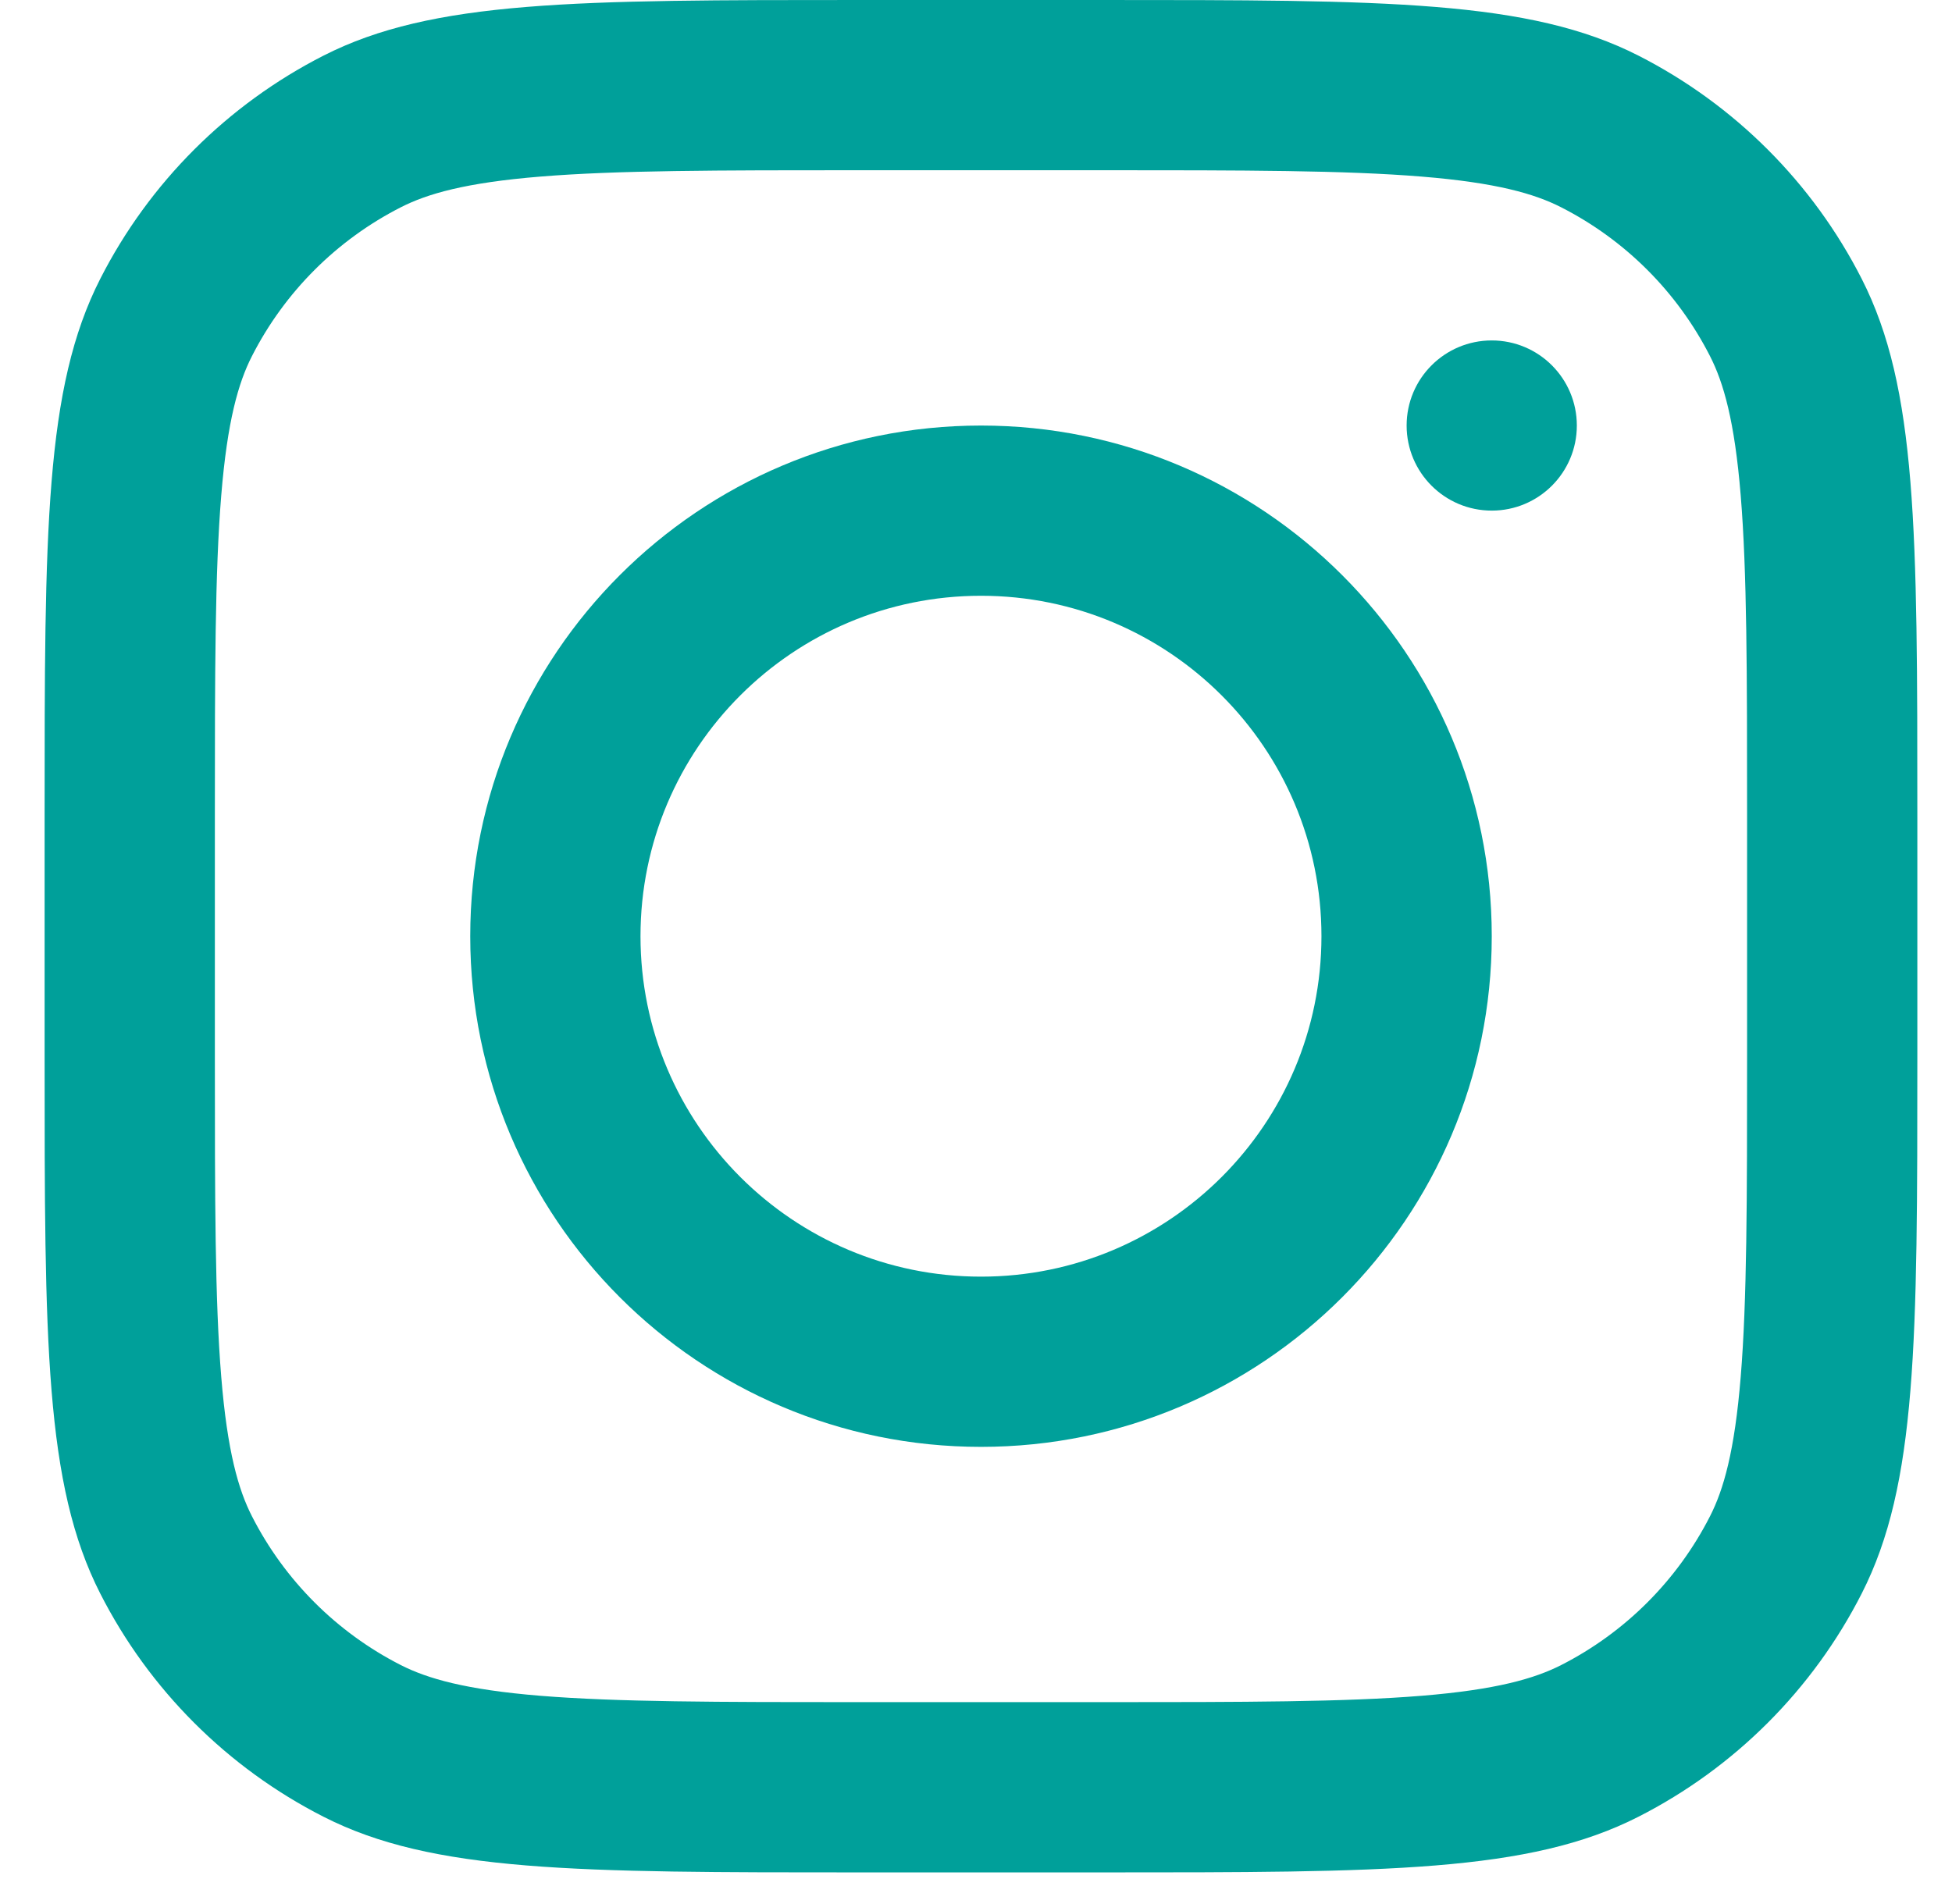 <svg xmlns="http://www.w3.org/2000/svg" width="41" height="40" viewBox="0 0 41 40" fill="none"><g clip-path="url(#clip0_1_1179)"><path fill-rule="evenodd" clip-rule="evenodd" d="M20.605 30.396C26.53 30.396 31.333 25.593 31.333 19.668C31.333 13.743 26.53 8.94 20.605 8.94C14.68 8.94 9.877 13.743 9.877 19.668C9.877 25.593 14.68 30.396 20.605 30.396ZM20.605 26.82C24.555 26.82 27.756 23.617 27.756 19.668C27.756 15.718 24.554 12.516 20.605 12.516C16.655 12.516 13.453 15.718 13.453 19.668C13.453 23.617 16.655 26.82 20.605 26.82Z" fill="#00A09A"></path><path d="M31.333 7.152C30.345 7.152 29.545 7.952 29.545 8.94C29.545 9.927 30.345 10.727 31.333 10.727C32.32 10.727 33.12 9.927 33.12 8.94C33.12 7.952 32.32 7.152 31.333 7.152Z" fill="#00A09A"></path><path fill-rule="evenodd" clip-rule="evenodd" d="M2.106 5.857C0.937 8.152 0.937 11.157 0.937 17.165V22.171C0.937 28.179 0.937 31.184 2.106 33.478C3.134 35.497 4.776 37.138 6.794 38.166C9.089 39.336 12.093 39.336 18.101 39.336H23.108C29.116 39.336 32.12 39.336 34.415 38.166C36.433 37.138 38.075 35.497 39.103 33.478C40.272 31.184 40.272 28.179 40.272 22.171V17.165C40.272 11.157 40.272 8.152 39.103 5.857C38.075 3.839 36.433 2.198 34.415 1.169C32.12 0 29.116 0 23.108 0H18.101C12.093 0 9.089 0 6.794 1.169C4.776 2.198 3.134 3.839 2.106 5.857ZM23.108 3.576H18.101C15.038 3.576 12.956 3.578 11.346 3.71C9.779 3.838 8.977 4.07 8.418 4.355C7.072 5.041 5.978 6.135 5.292 7.481C5.007 8.04 4.775 8.841 4.647 10.409C4.515 12.019 4.513 14.101 4.513 17.164V22.171C4.513 25.234 4.515 27.316 4.647 28.925C4.775 30.493 5.007 31.295 5.292 31.854C5.978 33.2 7.072 34.294 8.418 34.98C8.977 35.264 9.779 35.497 11.346 35.625C12.956 35.756 15.039 35.759 18.101 35.759H23.108C26.171 35.759 28.253 35.756 29.862 35.625C31.43 35.497 32.232 35.264 32.791 34.98C34.137 34.294 35.231 33.2 35.917 31.854C36.202 31.295 36.434 30.493 36.562 28.925C36.694 27.316 36.696 25.234 36.696 22.171V17.164C36.696 14.101 36.694 12.019 36.562 10.409C36.434 8.841 36.202 8.04 35.917 7.481C35.231 6.135 34.137 5.041 32.791 4.355C32.232 4.07 31.43 3.838 29.862 3.71C28.253 3.578 26.171 3.576 23.108 3.576Z" fill="#00A09A"></path></g><defs><clipPath id="clip0_1_1179"><rect width="39.336" height="39.336" fill="white" transform="translate(0.937)"></rect></clipPath></defs></svg>